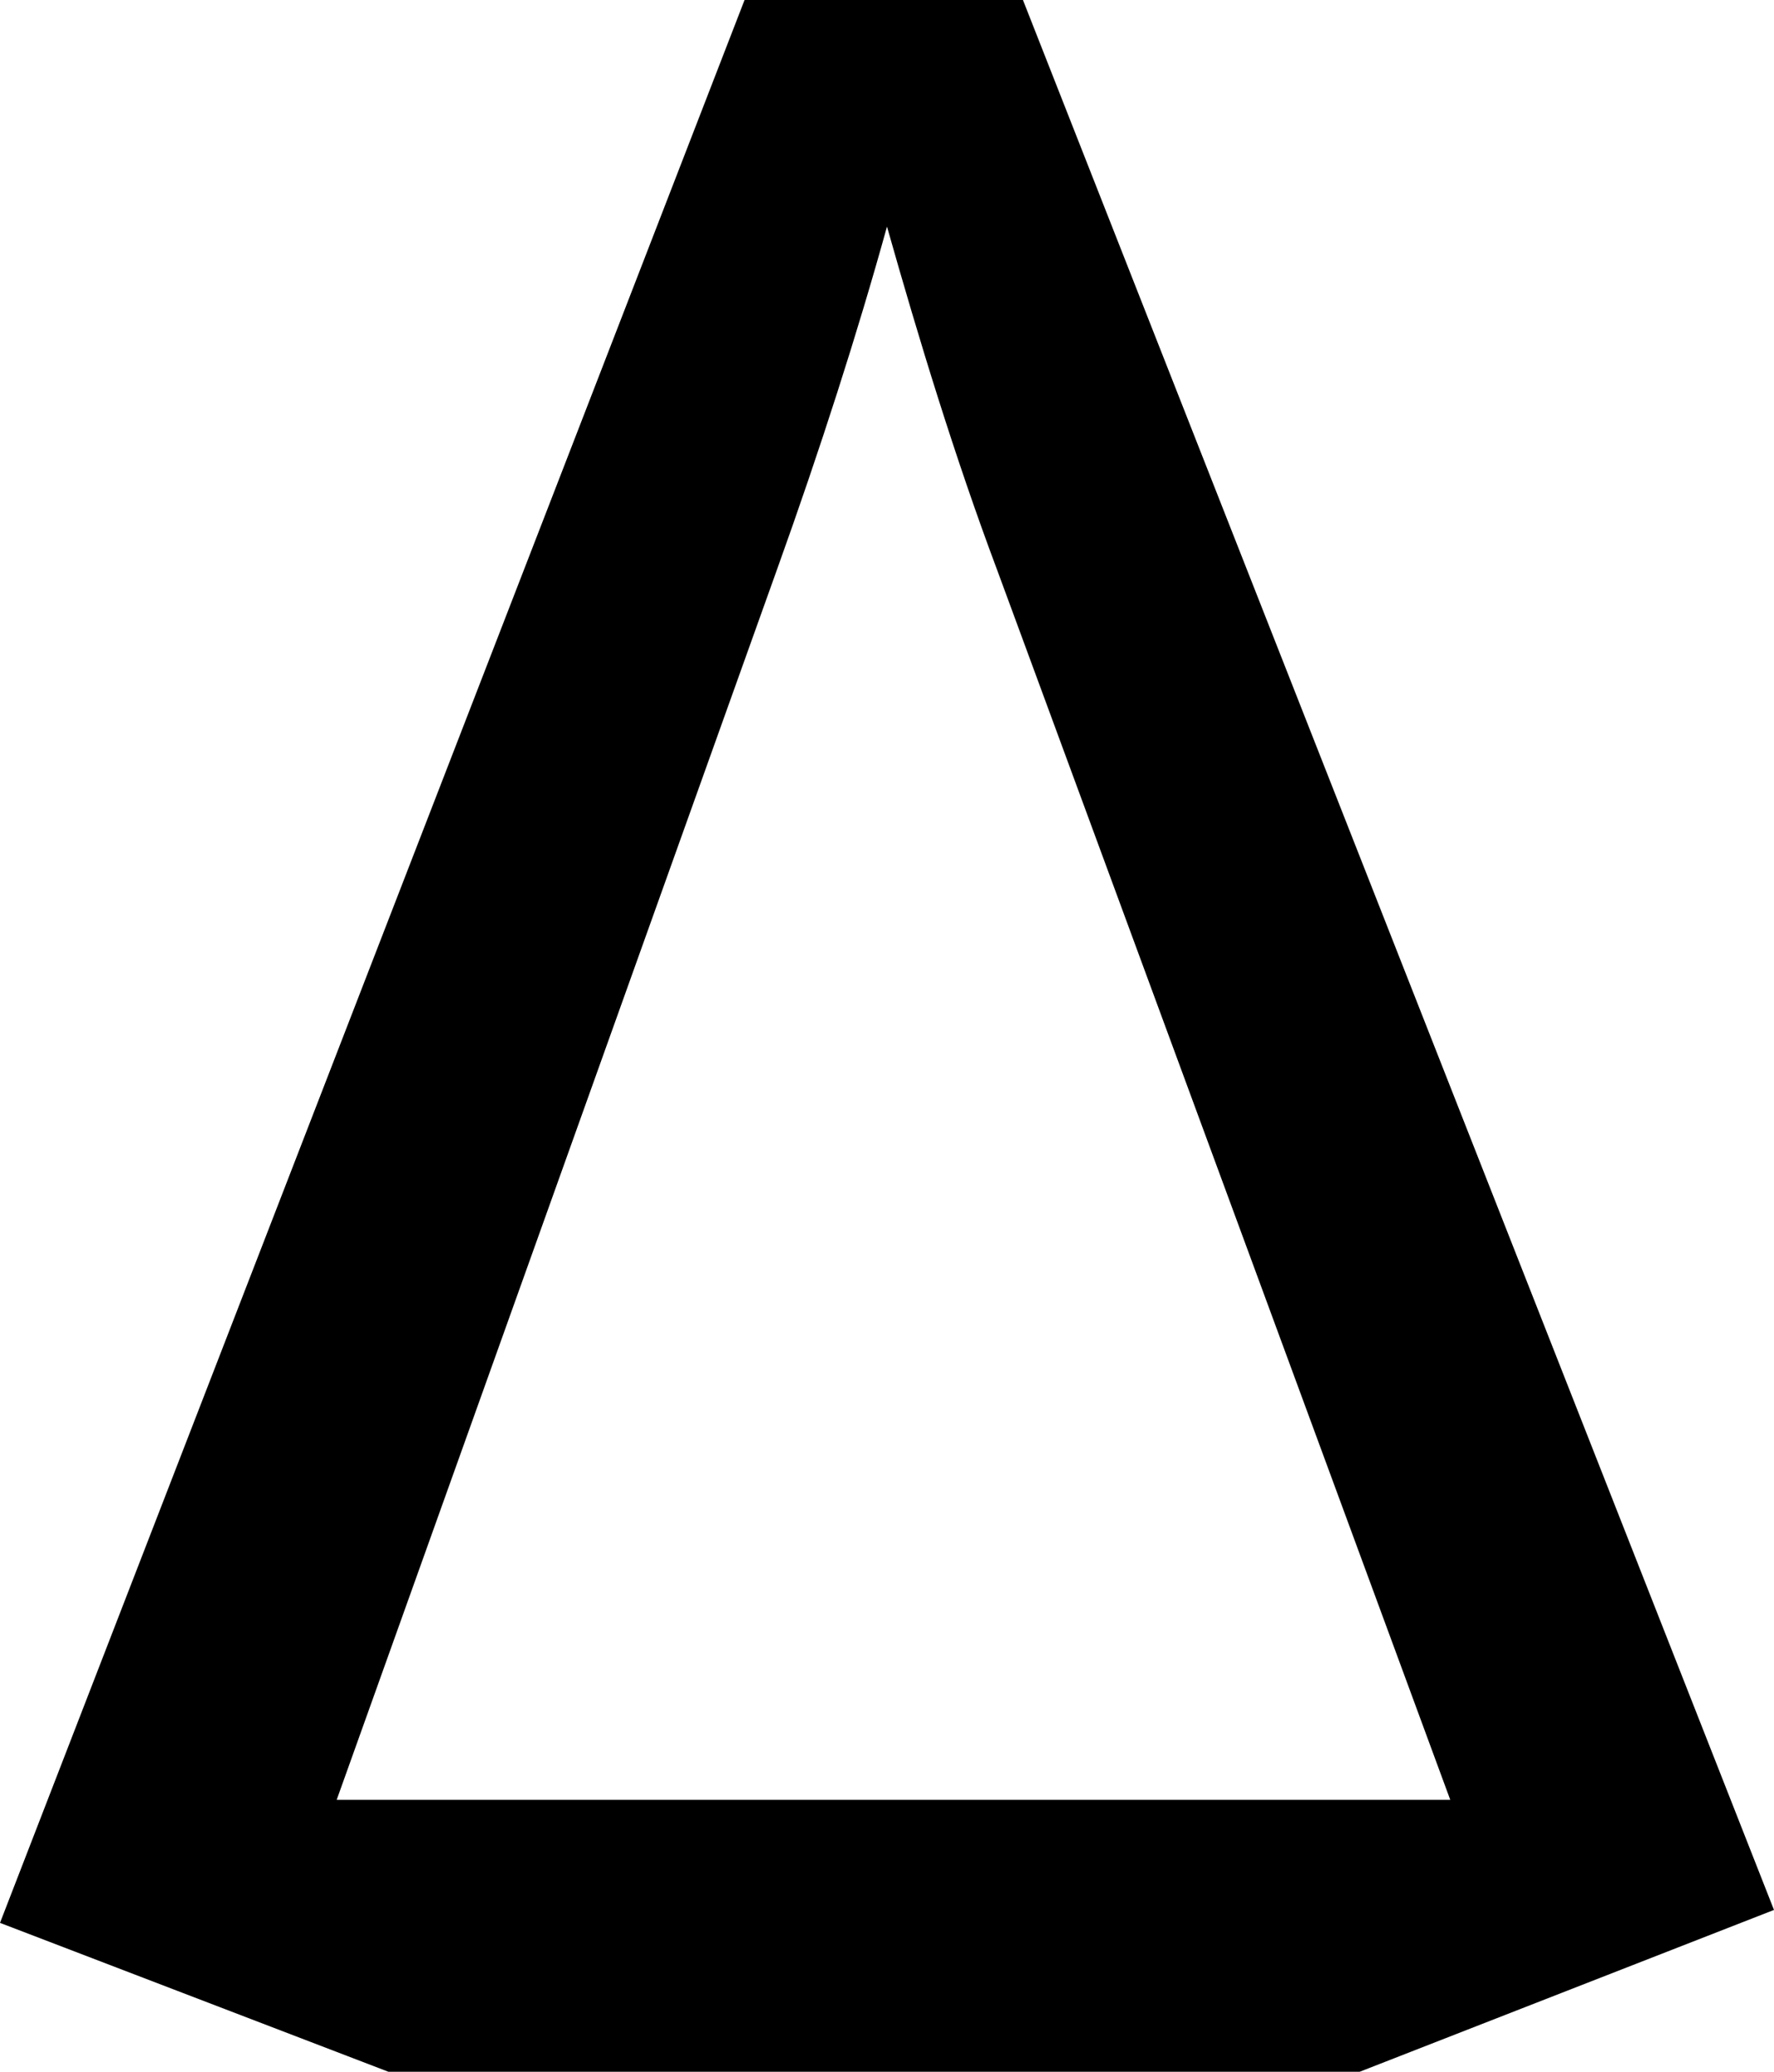 <?xml version="1.0" encoding="UTF-8" standalone="no"?>
<!DOCTYPE svg PUBLIC "-//W3C//DTD SVG 1.0//EN"	"http://www.w3.org/TR/2001/REC-SVG-20010904/DTD/svg10.dtd">
<svg
   xmlns:svg="http://www.w3.org/2000/svg"
   xmlns="http://www.w3.org/2000/svg"
   version="1.0"
   width="128.438"
   height="150"
   id="svg4654">
  <defs
     id="defs4656" />
  <g
     transform="translate(-436.429,-1143.076)"
     id="layer1">
    <path
       d="M 490.335,1143.076 L 436.429,1282.295 L 464.554,1293.076 L 534.866,1293.076 L 564.866,1281.358 L 510.491,1143.076 L 490.335,1143.076 z M 500.647,1159.483 C 502.966,1167.668 505.546,1176.141 508.616,1184.326 L 541.429,1273.389 L 460.804,1273.389 L 492.679,1184.326 C 495.816,1175.595 498.533,1167.122 500.647,1159.483 z"
       id="path4929"
       style="font-size:14px;font-style:normal;font-weight:normal;fill:#000000;fill-opacity:1;stroke:none;stroke-opacity:1;font-family:Arial" />
  </g>
</svg>
